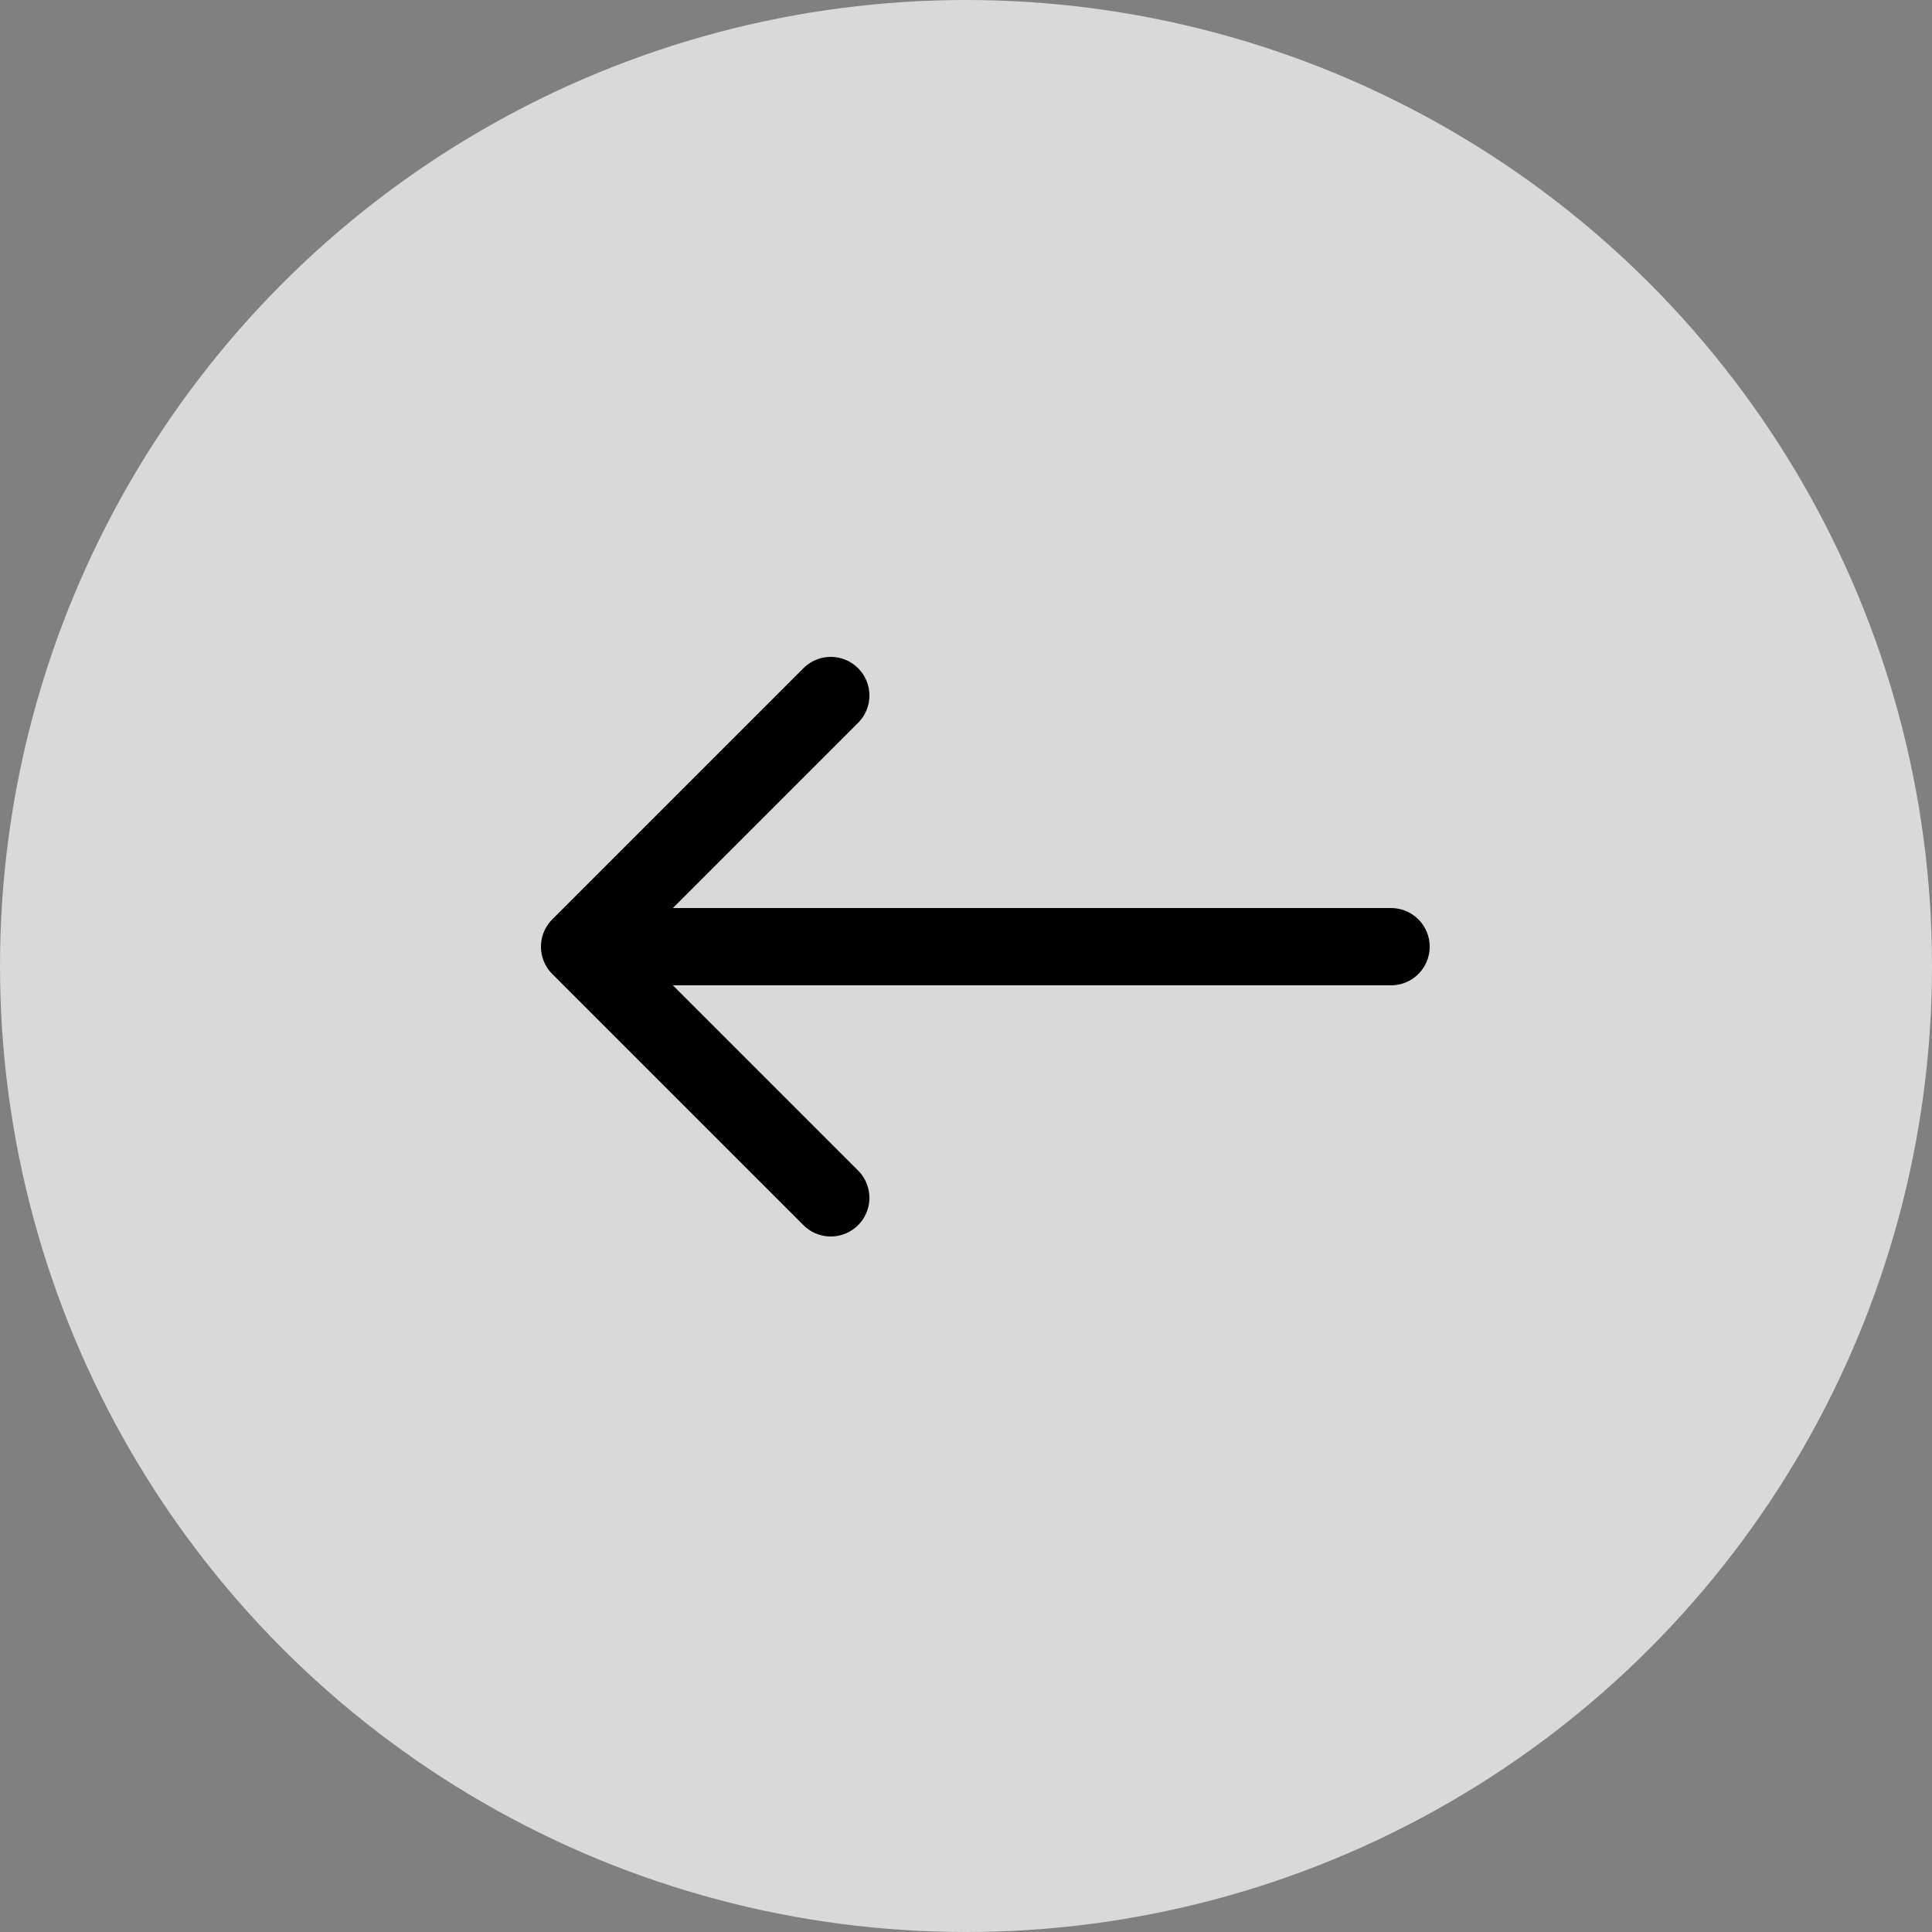 <svg width="40" height="40" viewBox="0 0 40 40" fill="none" xmlns="http://www.w3.org/2000/svg">
<rect x="0" y="0" width="40" height="40" fill="#808080" stroke="none"/>
<circle cx="20" cy="20" r="20" transform="matrix(-1 0 0 1 40 0)" fill="white" fill-opacity="0.7"/>
<path d="M28.8 19.6H12M12 19.6L17.2 14.4M12 19.6L17.2 24.8" stroke="#000" stroke-width="1.6" stroke-linecap="round"/>
</svg>
